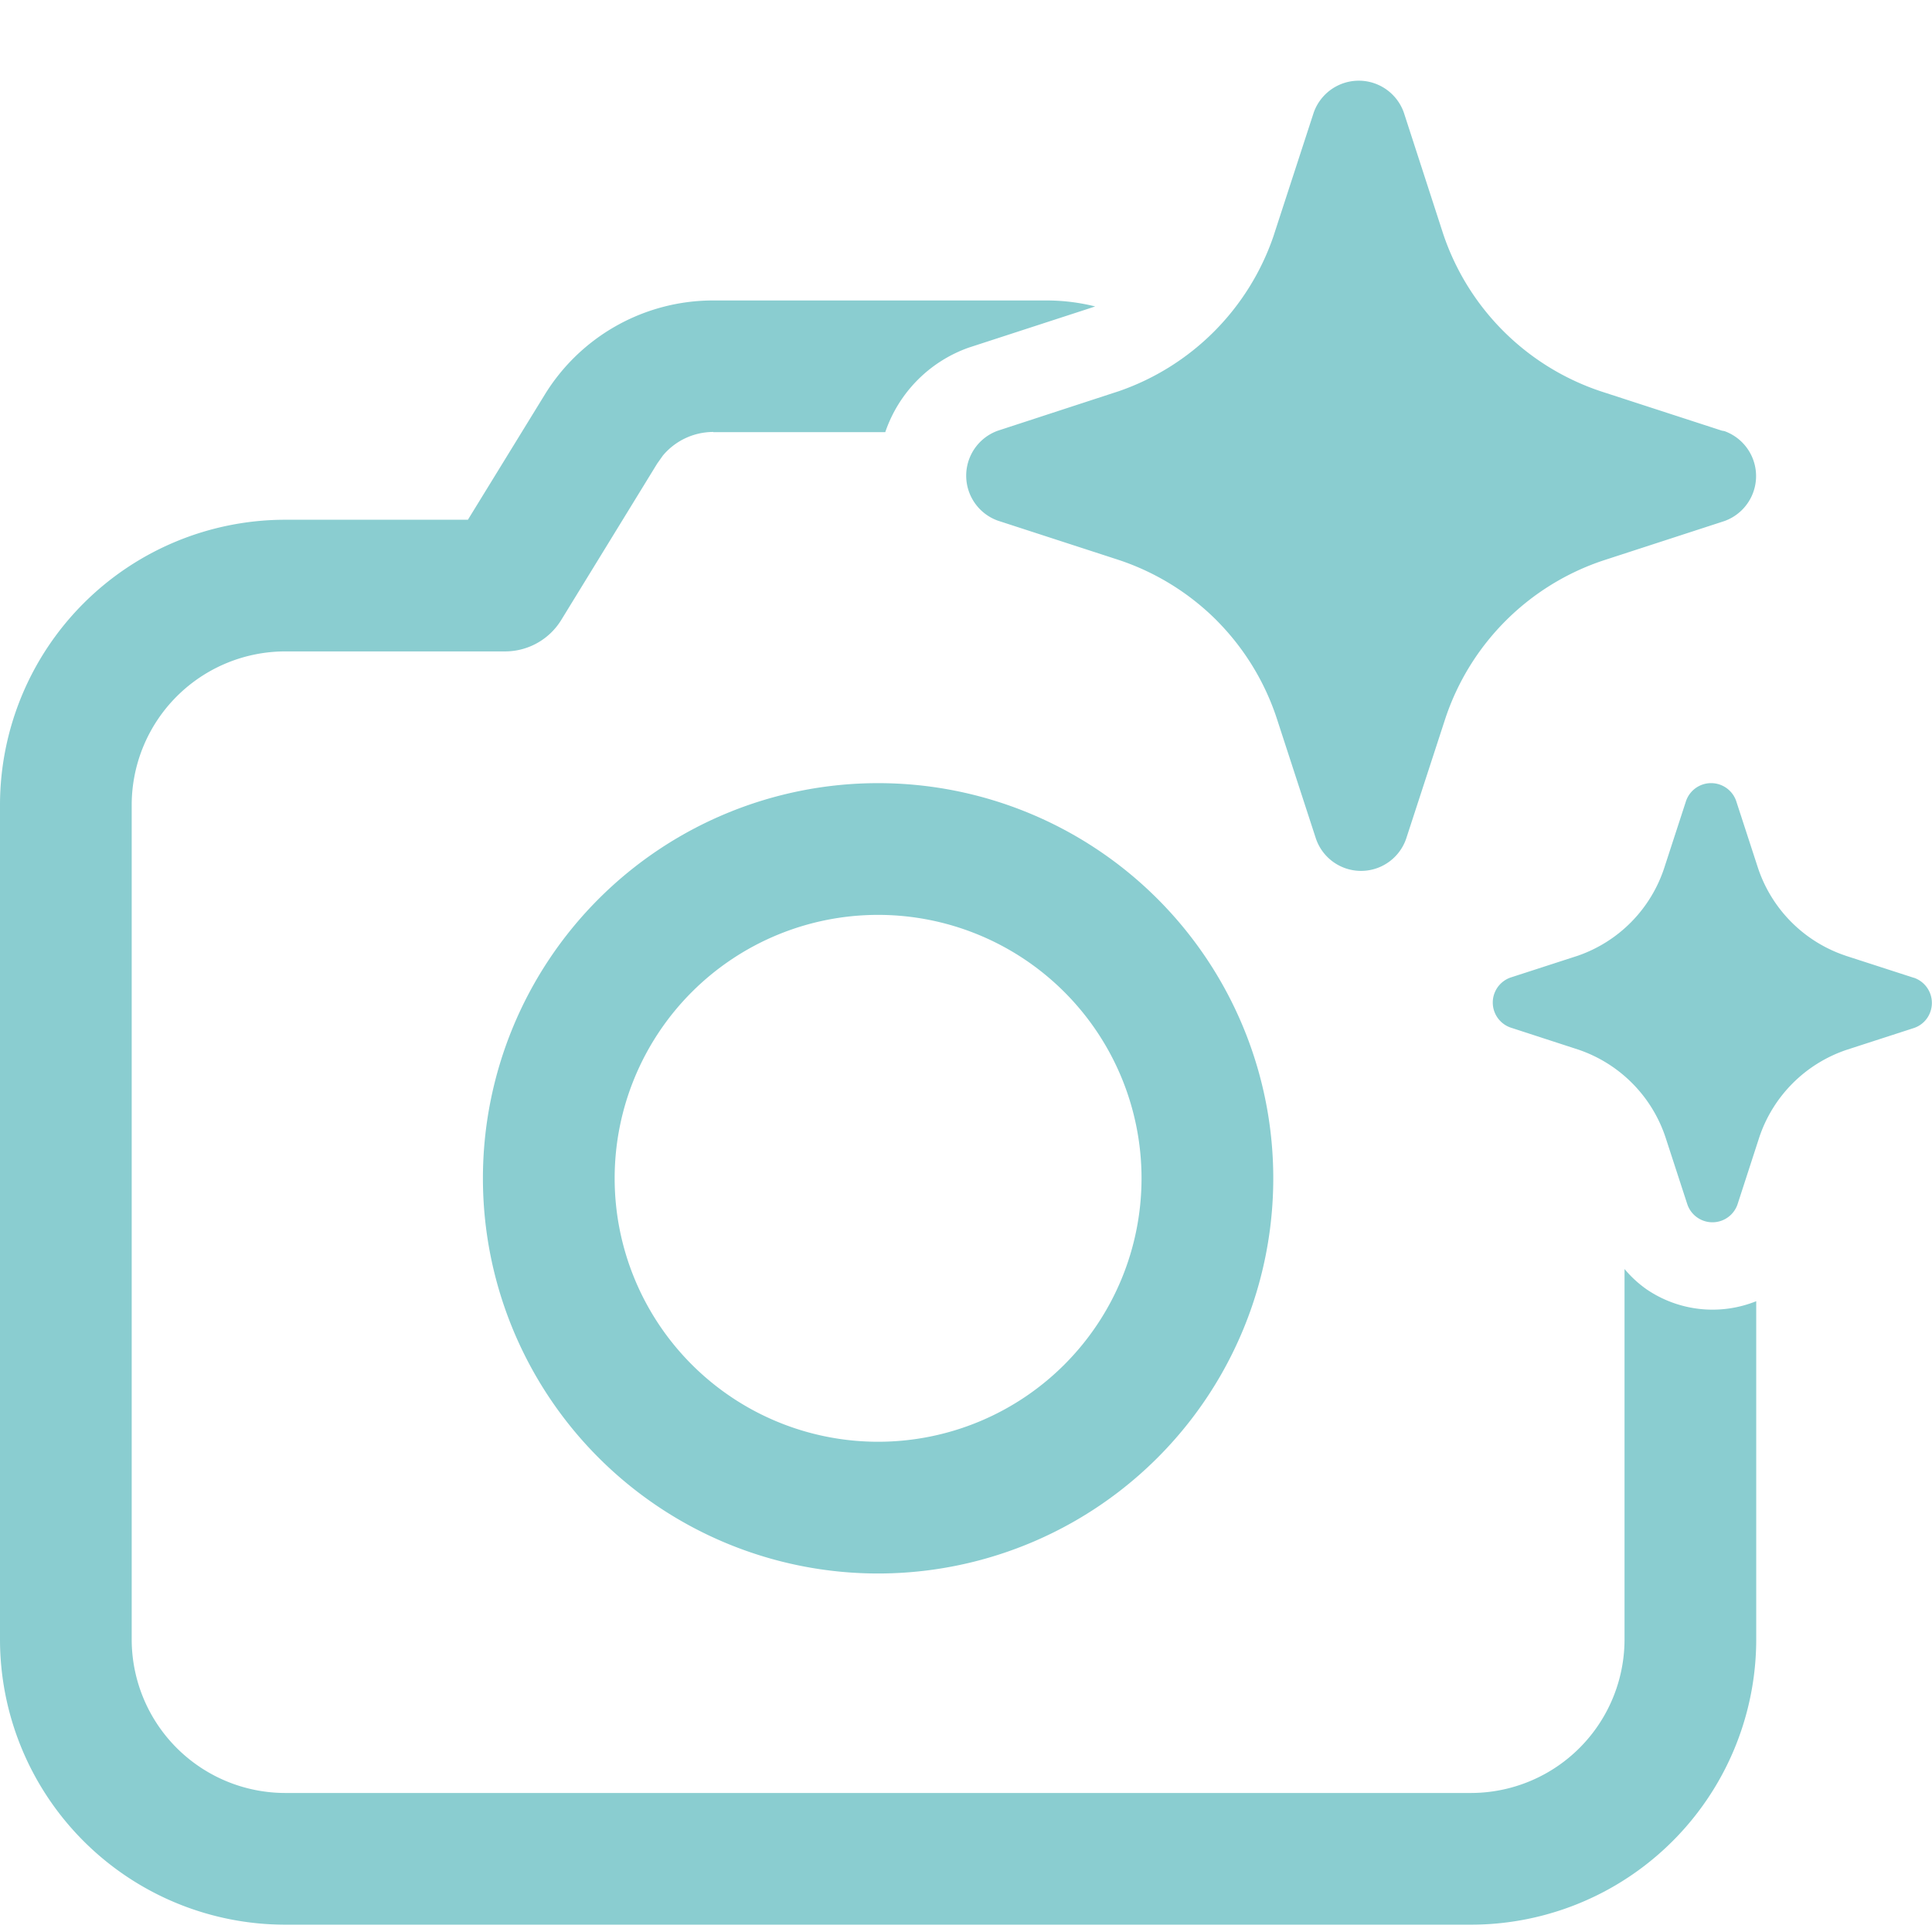 <svg xmlns="http://www.w3.org/2000/svg" xmlns:xlink="http://www.w3.org/1999/xlink" width="48" height="48" viewBox="0 0 48 48">
  <defs>
    <clipPath id="clip-path">
      <rect id="矩形_31582" data-name="矩形 31582" width="48" height="48" transform="translate(400 5291)" fill="#fff" stroke="#707070" stroke-width="1"/>
    </clipPath>
    <clipPath id="clip-path-2">
      <rect id="矩形_31504" data-name="矩形 31504" width="48" height="45.819" fill="#8acdd0"/>
    </clipPath>
  </defs>
  <g id="蒙版组_8058" data-name="蒙版组 8058" transform="translate(-400 -5291)" clip-path="url(#clip-path)">
    <g id="组_13456" data-name="组 13456" transform="translate(400 5293)">
      <g id="组_13455" data-name="组 13455" transform="translate(0 0)" clip-path="url(#clip-path-2)">
        <path id="路径_160943" data-name="路径 160943" d="M30.225,13.412a6.2,6.2,0,0,1,1.494,2.43l.977,3a1.185,1.185,0,0,0,2.238,0l.978-3a6.2,6.2,0,0,1,3.923-3.918l3.006-.978a1.187,1.187,0,0,0,0-2.236L42.781,8.7l-3.006-.977A6.2,6.2,0,0,1,35.852,3.8l-.973-3a1.187,1.187,0,0,0-2.241,0l-.977,3-.024.074A6.2,6.2,0,0,1,27.8,7.718L24.793,8.7a1.187,1.187,0,0,0,0,2.236l3.006.977a6.212,6.212,0,0,1,2.428,1.5m15.628,8.332,1.671.541.033.009a.661.661,0,0,1,.4.843.651.651,0,0,1-.4.4l-1.669.541a3.446,3.446,0,0,0-2.182,2.18l-.541,1.667a.659.659,0,0,1-1.244,0l-.543-1.667a3.447,3.447,0,0,0-2.18-2.186l-1.669-.543a.658.658,0,0,1,0-1.244l1.669-.541a3.446,3.446,0,0,0,2.147-2.18l.543-1.667a.659.659,0,0,1,1.244,0l.543,1.667a3.448,3.448,0,0,0,2.18,2.18M17.72,8.737h4.274a3.382,3.382,0,0,1,2.073-2.1L27.1,5.65l.109-.037a5.014,5.014,0,0,0-1.193-.148h-8.3a4.909,4.909,0,0,0-4.182,2.341l-1.909,3.107H7.09A7.09,7.09,0,0,0,0,18V38.728a7.09,7.09,0,0,0,7.09,7.09H36.543a7.09,7.09,0,0,0,7.09-7.09v-8.4a2.91,2.91,0,0,1-2.731-.3,2.838,2.838,0,0,1-.541-.5v9.2a3.818,3.818,0,0,1-3.818,3.818H7.09a3.818,3.818,0,0,1-3.818-3.818V18A3.819,3.819,0,0,1,7.09,14.184h5.454a1.637,1.637,0,0,0,1.4-.781l2.384-3.886.142-.2a1.636,1.636,0,0,1,1.252-.585M31.634,27.275a9.818,9.818,0,1,0-9.818,9.818,9.818,9.818,0,0,0,9.818-9.818m-16.363,0a6.545,6.545,0,1,1,6.545,6.545,6.545,6.545,0,0,1-6.545-6.545" transform="translate(0 0)" fill="#8acdd0"/>
      </g>
    </g>
  </g>
</svg>
